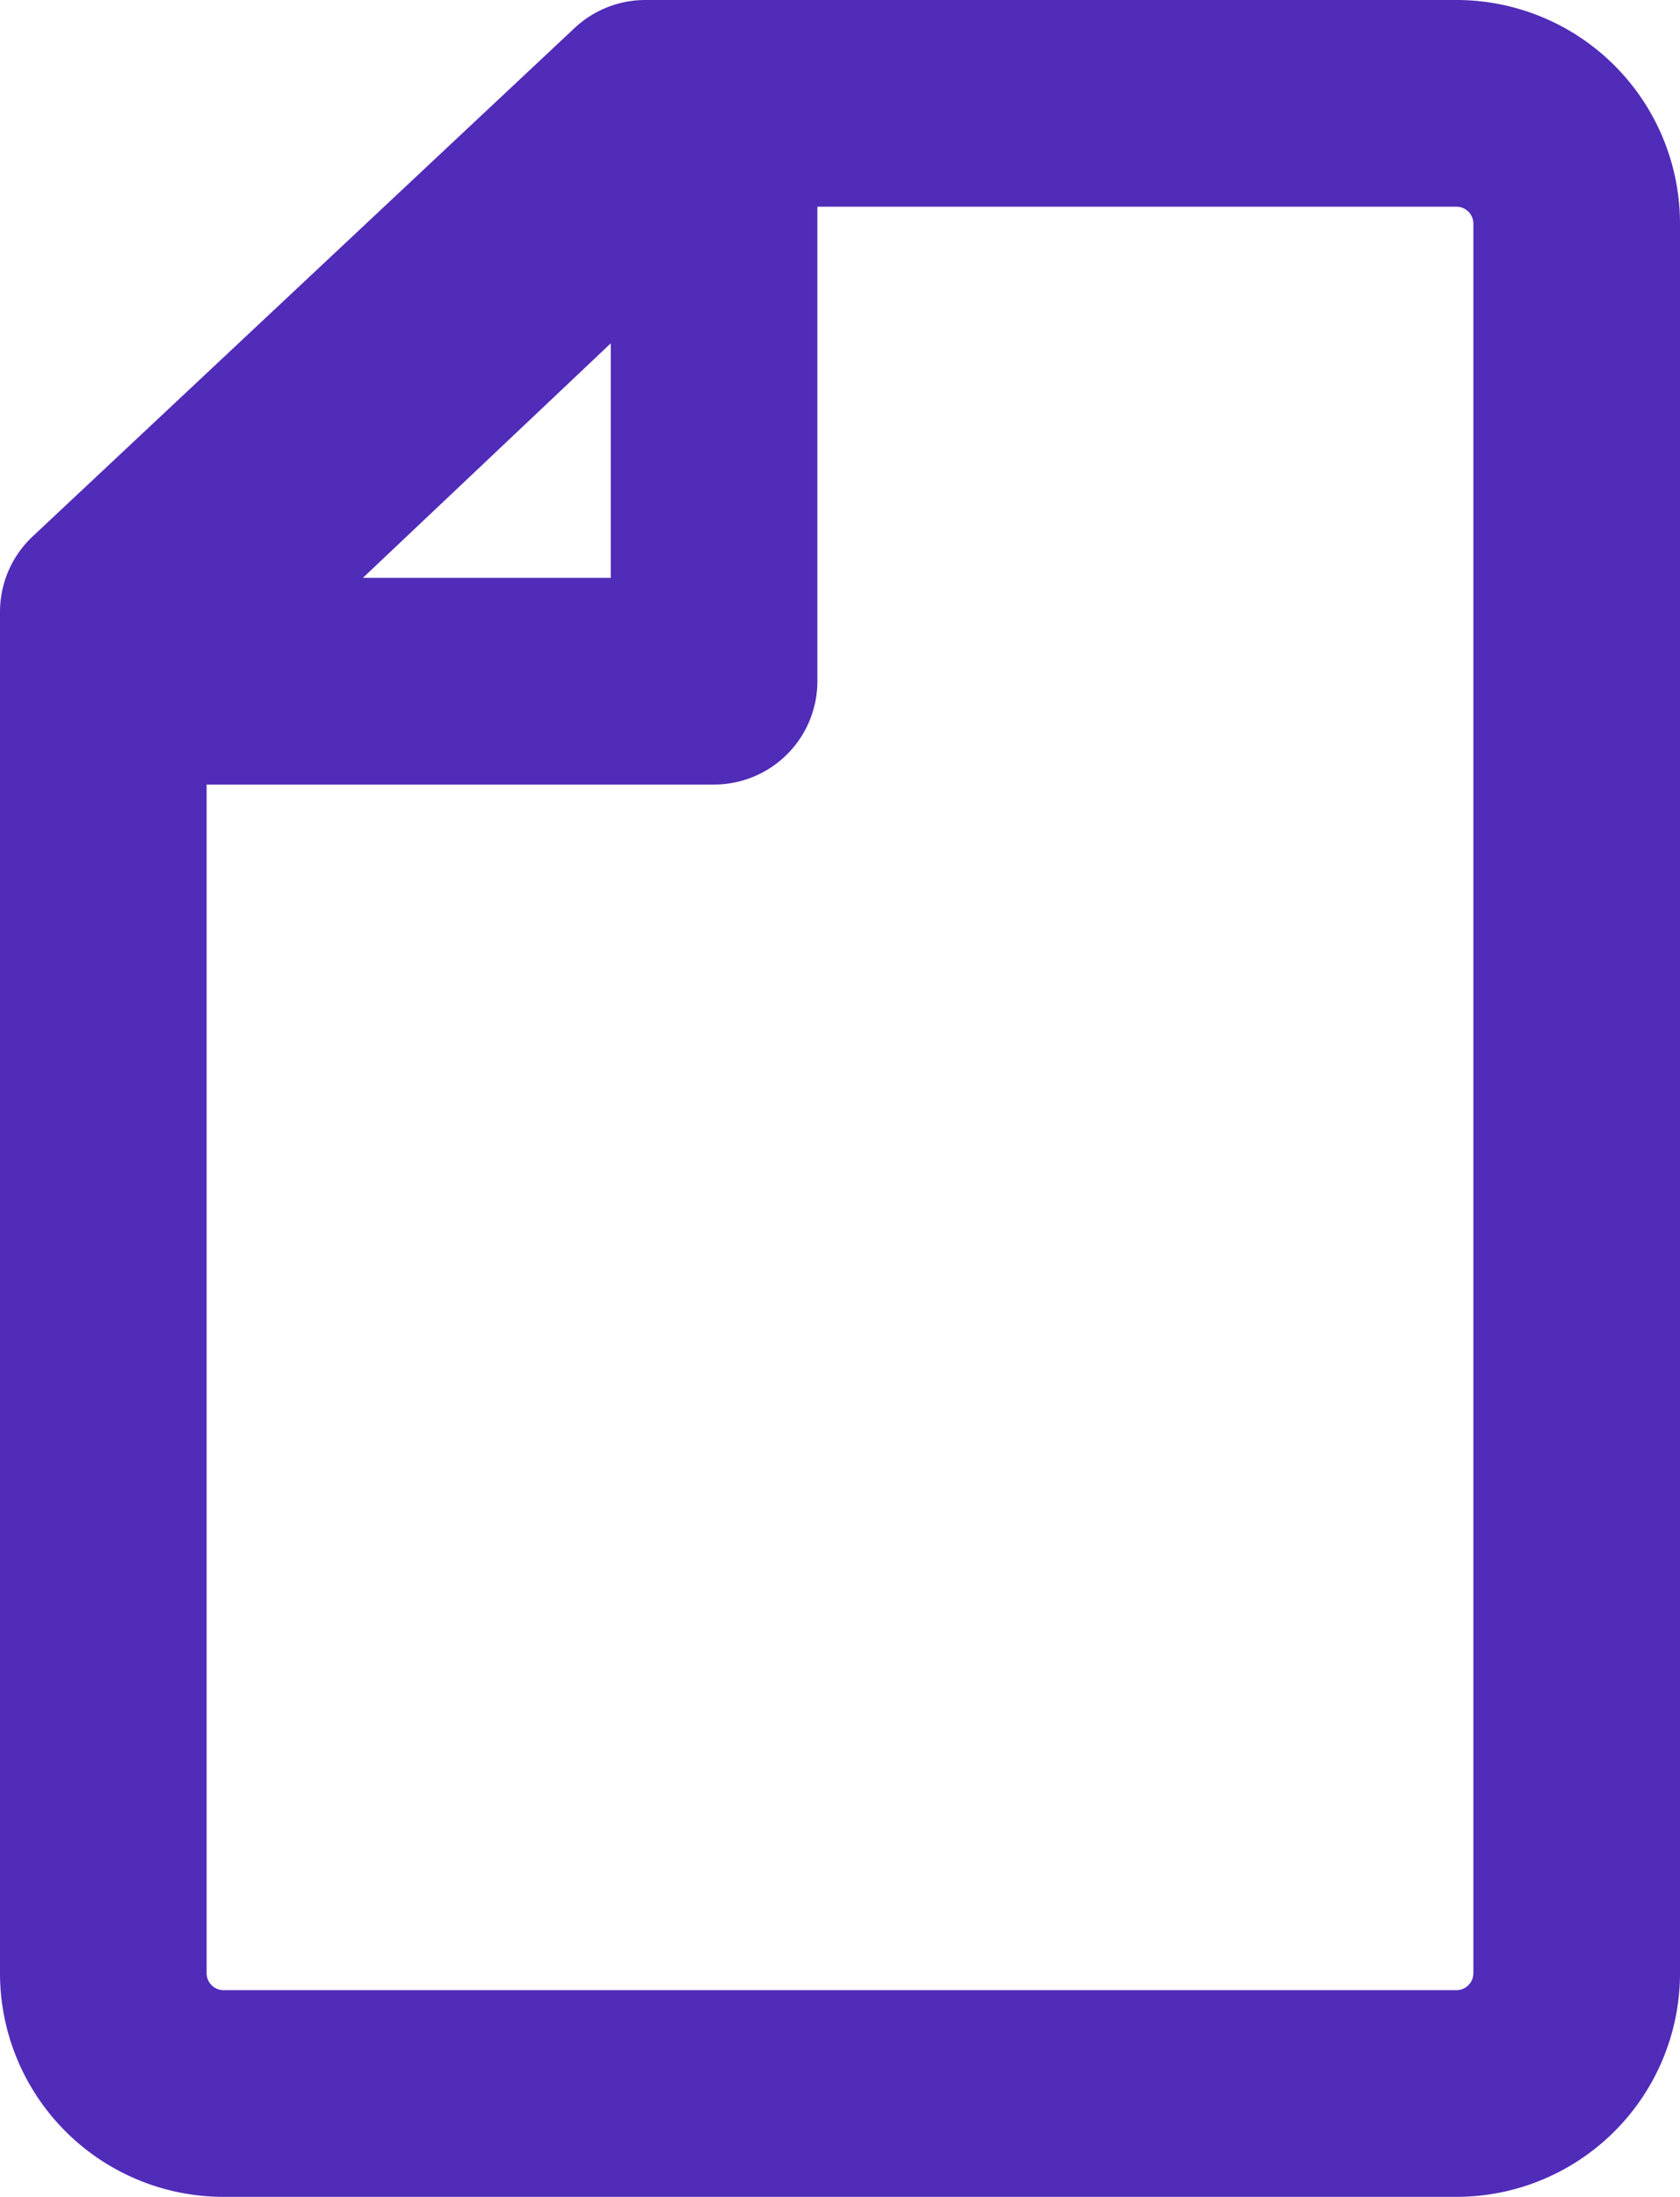 <?xml version="1.0" encoding="UTF-8"?> <svg xmlns="http://www.w3.org/2000/svg" width="146.36" height="191.31" viewBox="0 0 146.36 191.31"> <defs> <style>.a{fill:none;stroke:#502cb8;stroke-linecap:round;stroke-linejoin:round;stroke-width:18px;}</style> </defs> <title>icons</title> <path class="a" d="M126.88,182.31H19.48A10.48,10.48,0,0,1,9,171.83V53.28L56.22,9h70.66a10.48,10.48,0,0,1,10.48,10.48V171.83A10.48,10.48,0,0,1,126.88,182.31Z"></path> <polygon class="a" points="62.21 9 62.21 59.32 9 59.32 62.21 9"></polygon> </svg> 